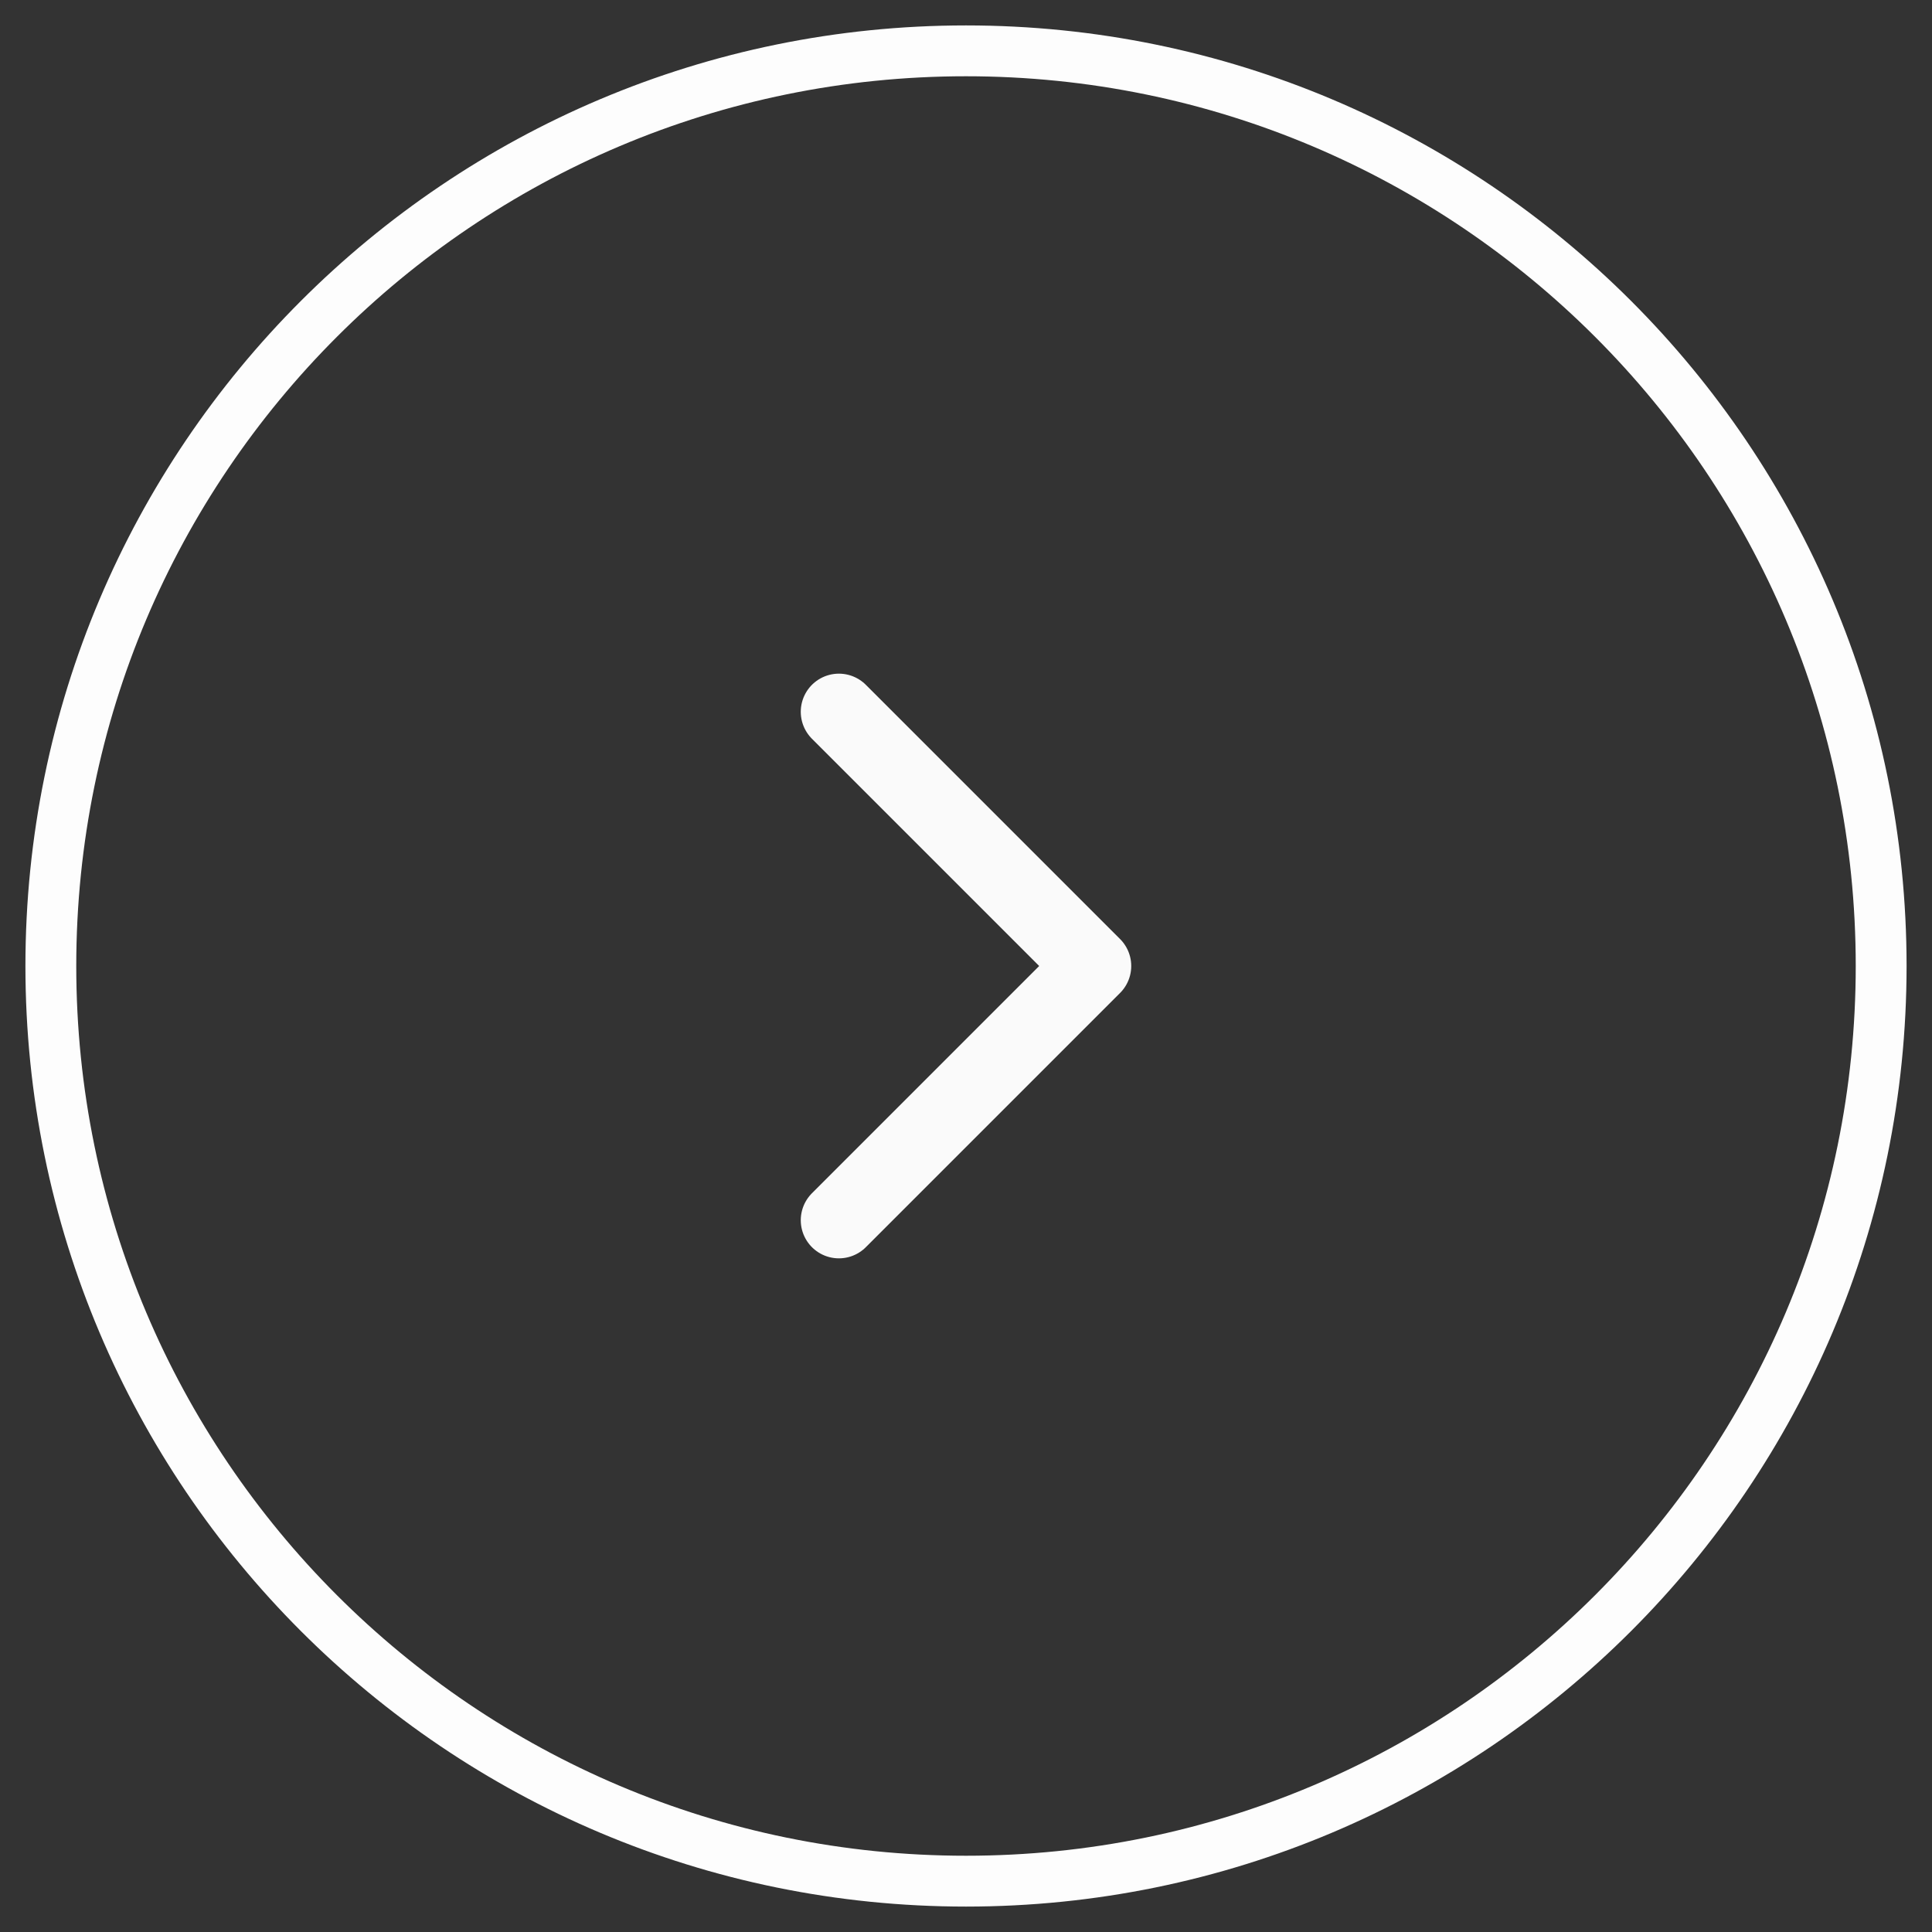 <svg width="38" height="38" viewBox="0 0 38 38" fill="none" xmlns="http://www.w3.org/2000/svg">
<rect x="0" y="0" width="38" height="38" fill="#333333" stroke="none"/>
<path d="M1 19C1 9.059 9.059 1 19 1V1C28.941 1 37 9.059 37 19V19C37 28.941 28.941 37 19 37V37C9.059 37 1 28.941 1 19V19Z" stroke="#FDFDFD"/>
<path d="M16.5 24L21.5 19L16.5 14" stroke="#FAFAFA" stroke-width="1.5" stroke-linecap="round" stroke-linejoin="round"/>
</svg>
